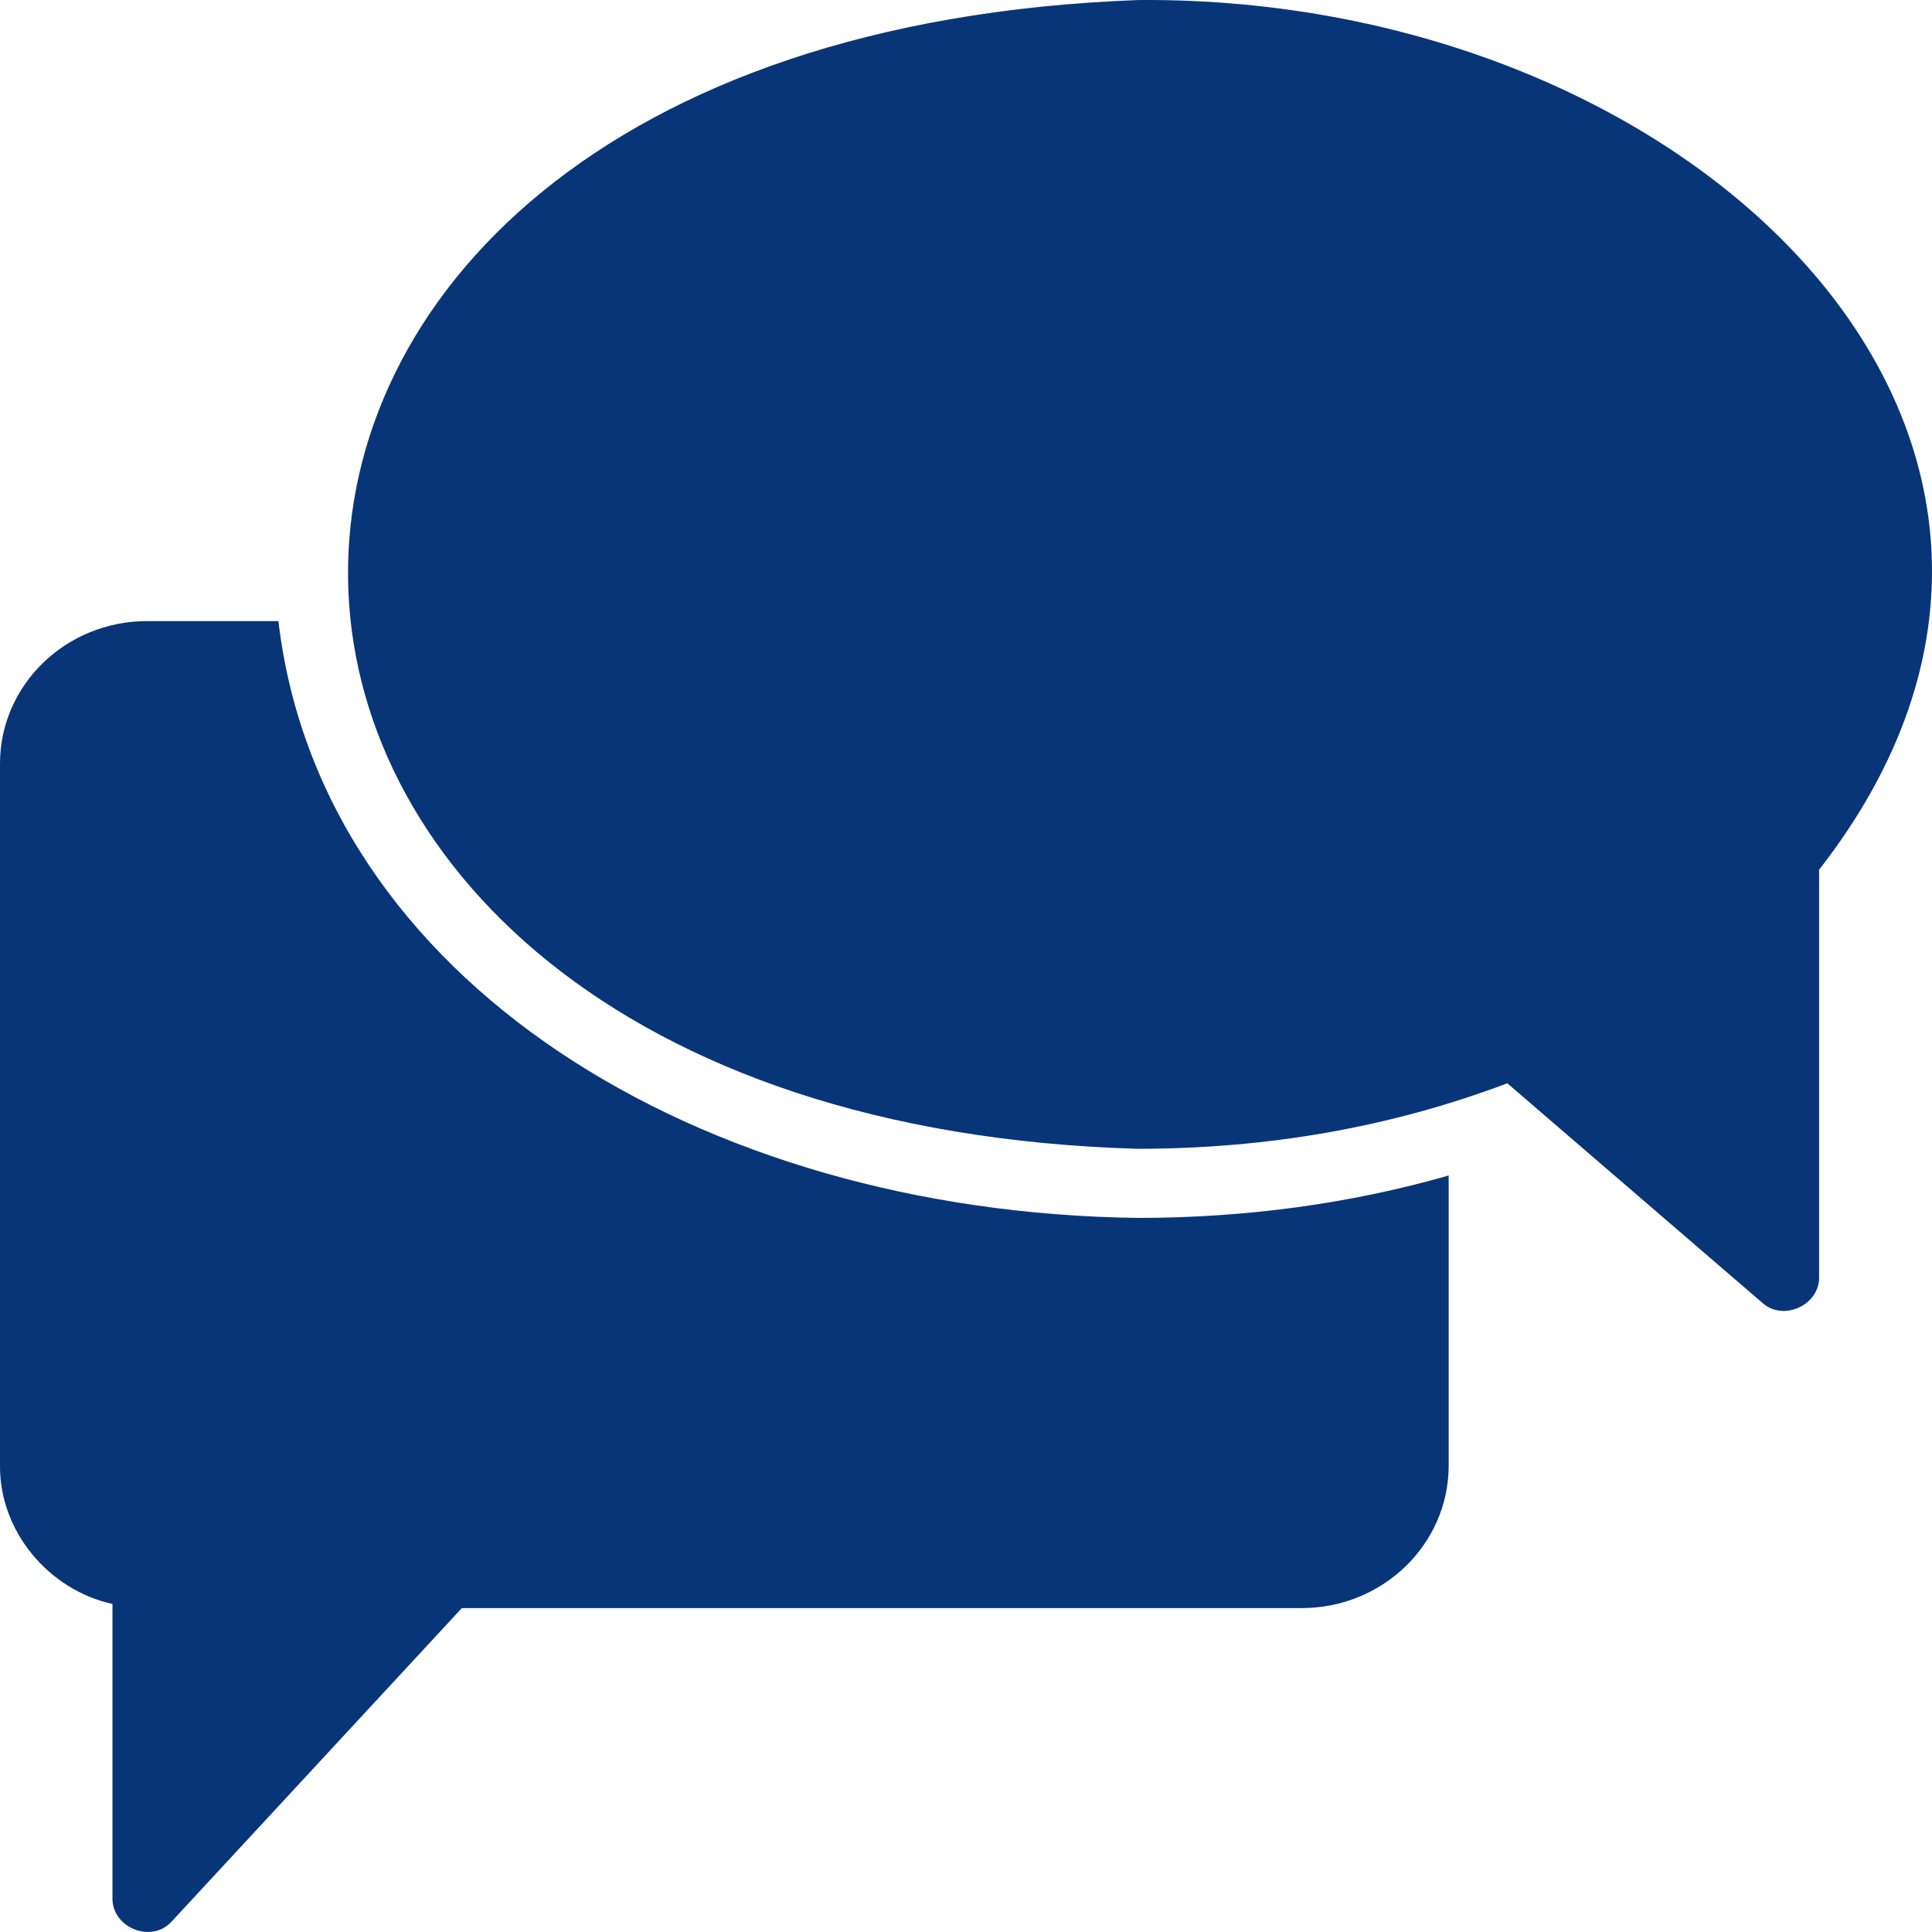 <?xml version="1.0" encoding="UTF-8"?> <svg xmlns="http://www.w3.org/2000/svg" width="1050.058" height="1050.026" viewBox="0 0 1050.058 1050.026"><g id="noun-conversation-7786722" transform="translate(-74.955 -74.976)"><path id="Path_19" data-name="Path 19" d="M693.61,75c-579.56,21.281-565.74,608.21,0,624.37,69.516-.094,136.4-11.391,200.58-35.625l138.52,119.25c11.391,10.453,31.453,1.359,30.938-14.25V547.685c180.37-231.24-65.109-475.22-370.03-472.69Z" fill="#083578"></path><path id="Path_20" data-name="Path 20" d="M693.61,736.92C454.5,734.014,249.19,607.36,226.27,412.55H154.832c-44.062,0-79.875,34.688-79.875,77.438v381.56c-.281,35.859,26.625,67.641,61.125,75.188V1106.3c-.516,16.453,21.516,25.359,32.438,12.75l157.45-170.06H782.44c44.062,0,79.875-34.688,79.875-77.438V713.858C808.69,729.28,751.4,736.92,693.6,736.92Z" fill="#083578"></path></g></svg> 